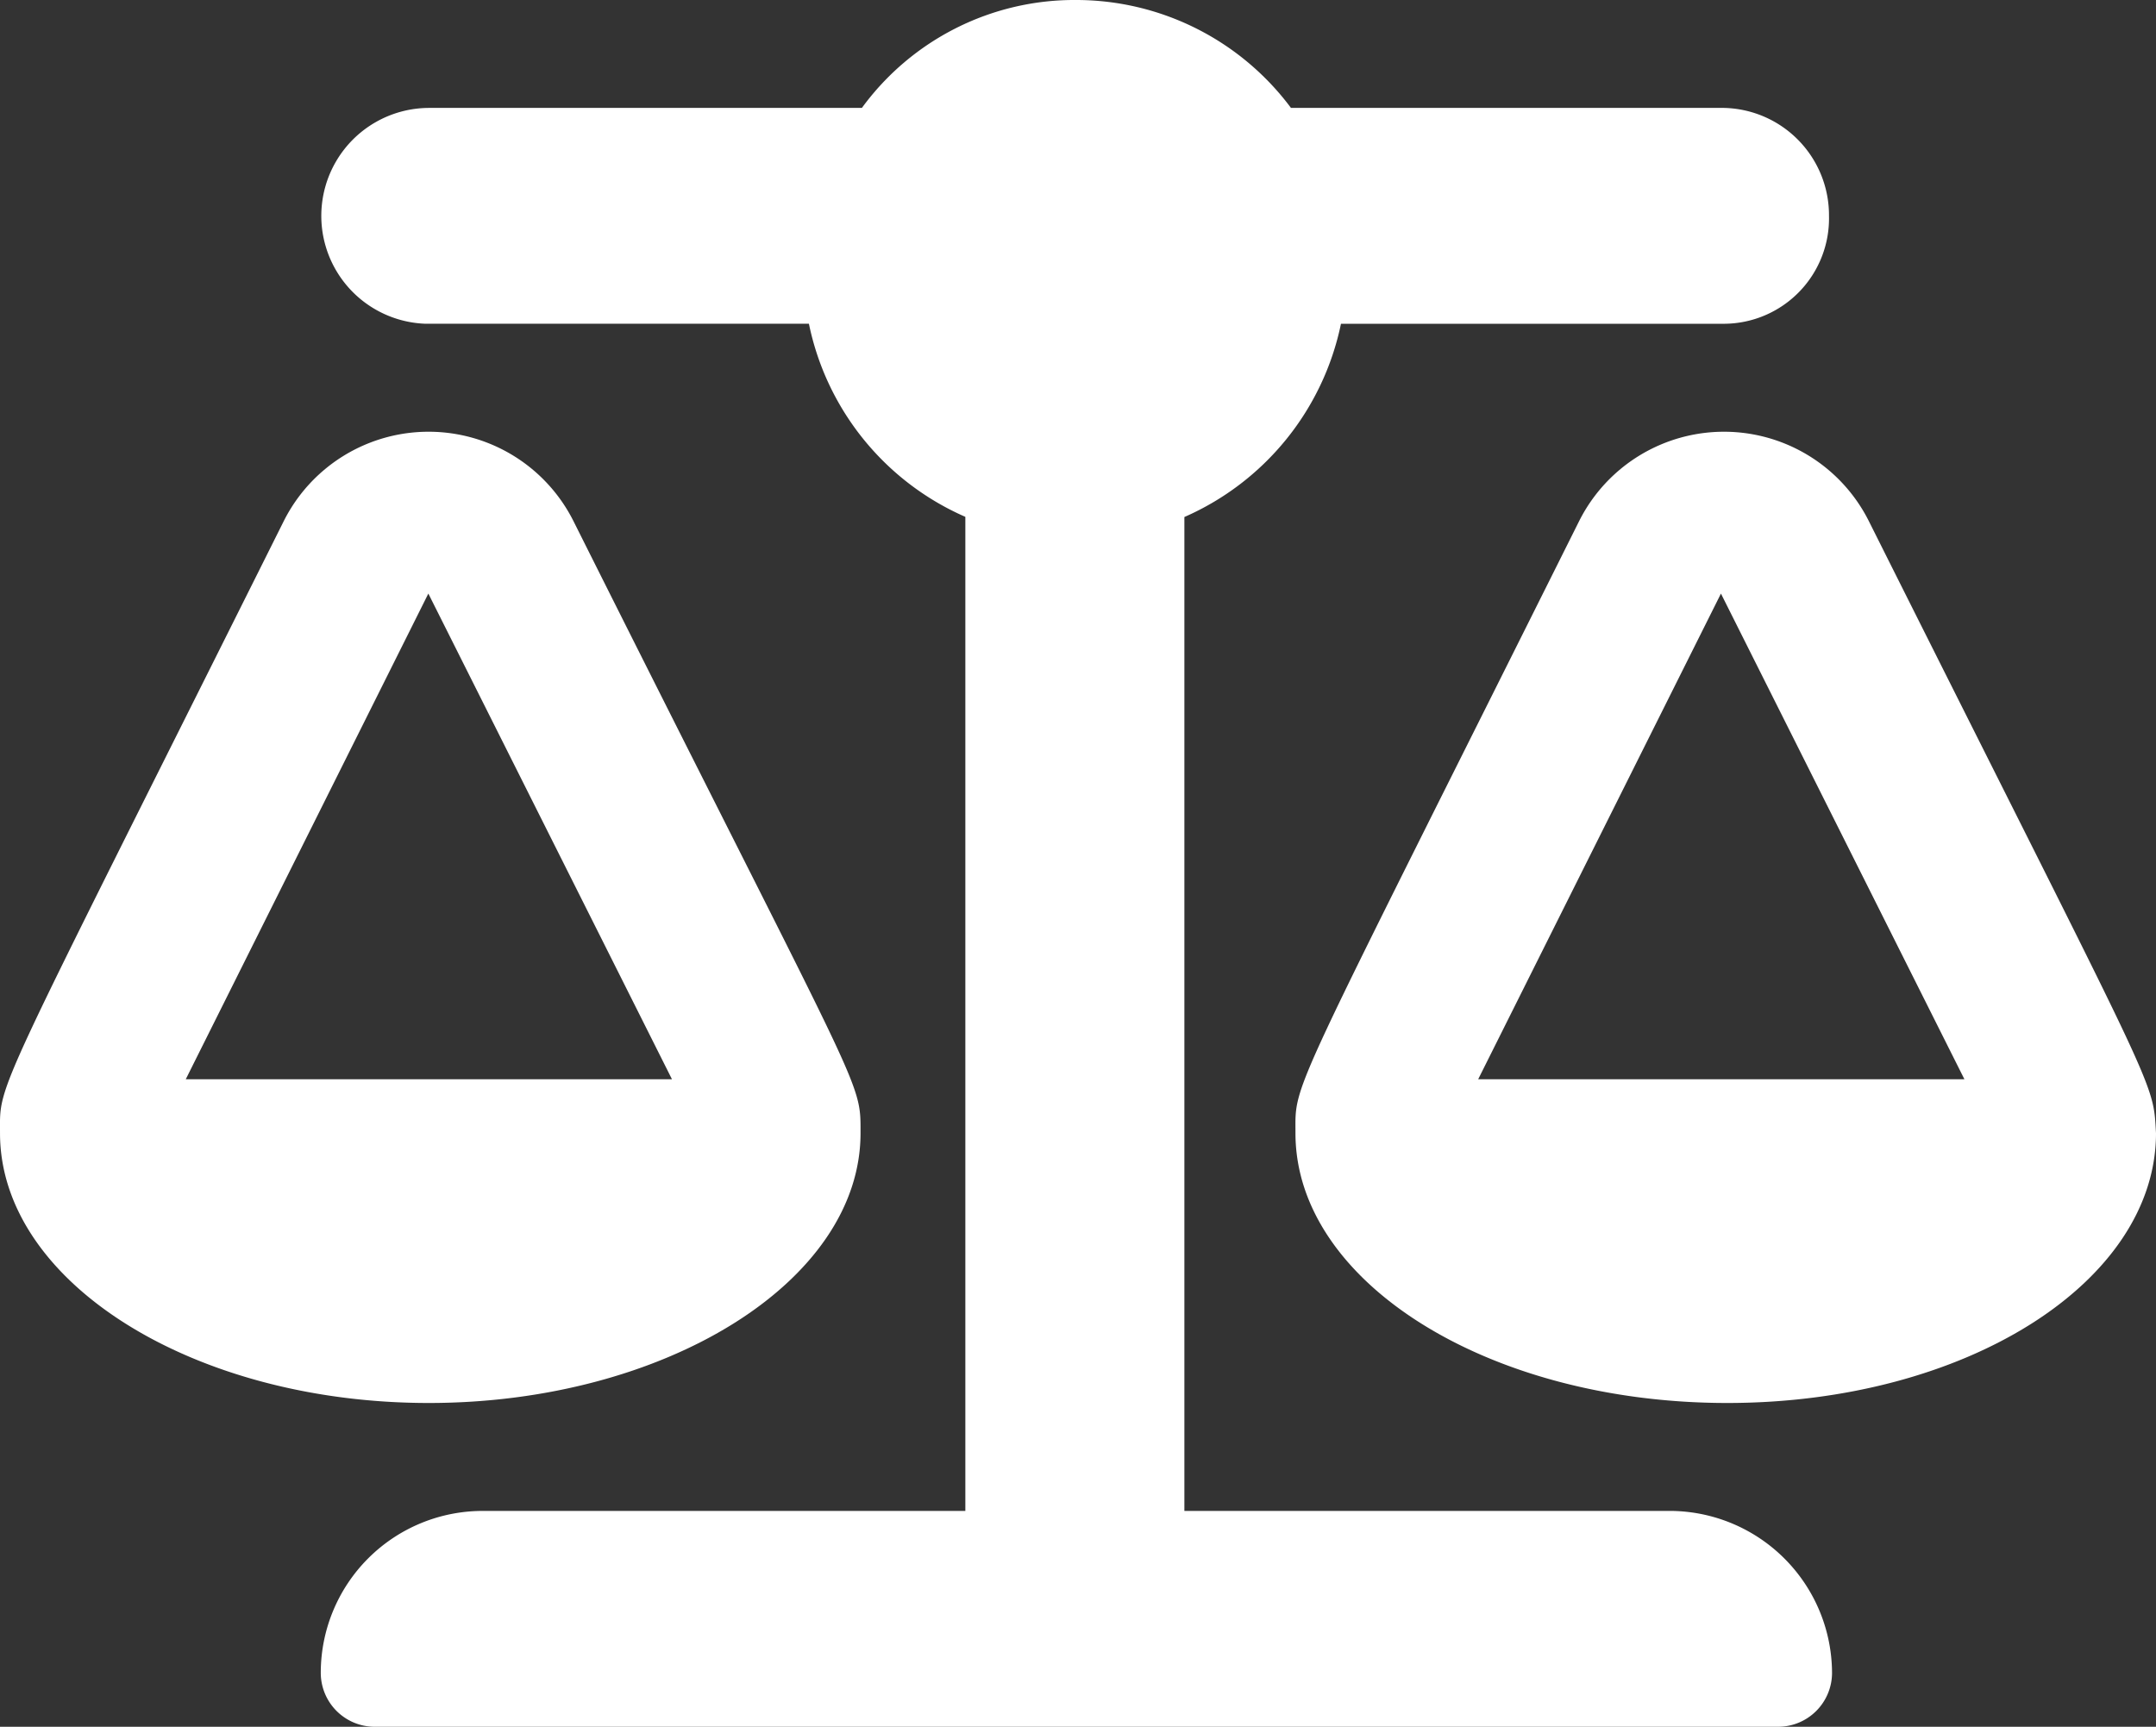 <svg xmlns="http://www.w3.org/2000/svg" width="140.434" height="112.5" viewBox="0 0 140.434 112.5">
  <rect x="0" y="0" width="140.434" height="112.5" fill="#333333" stroke="none"/>
  <path id="scale-balanced" d="M122.627,33.948a10.556,10.556,0,0,0-18.868,0C84.643,72.246,85.281,70.4,85.281,73.828c0,9.7,12.579,17.578,28.125,17.578s27.927-7.884,27.927-17.578C141.128,70.291,141.634,71.916,122.627,33.948ZM97.183,70.313l15.812-31.641,15.858,31.641ZM56.951,73.828c0-3.542.3-1.923-18.7-39.88a10.556,10.556,0,0,0-18.868,0C.264,72.246.9,70.4.9,73.828c0,9.7,12.579,17.578,27.927,17.578S56.951,83.518,56.951,73.828ZM28.8,38.672,44.668,70.313H13Zm80.684,59.766H78.045V33.684a17.645,17.645,0,0,0,10.2-12.59H113.2a6.866,6.866,0,0,0,6.833-7.031A6.993,6.993,0,0,0,113.2,7.031H84.988A17.445,17.445,0,0,0,71.009,0a17.142,17.142,0,0,0-13.97,7.031H28.826a7.033,7.033,0,0,0-.2,14.062H53.589A17.593,17.593,0,0,0,63.778,33.673V98.438H32.342a10.549,10.549,0,0,0-10.549,10.547,3.516,3.516,0,0,0,3.516,3.516h91.406a3.516,3.516,0,0,0,3.516-3.516A10.59,10.59,0,0,0,109.488,98.438Z" transform="translate(-0.899)" fill="#fff"/>
</svg>
